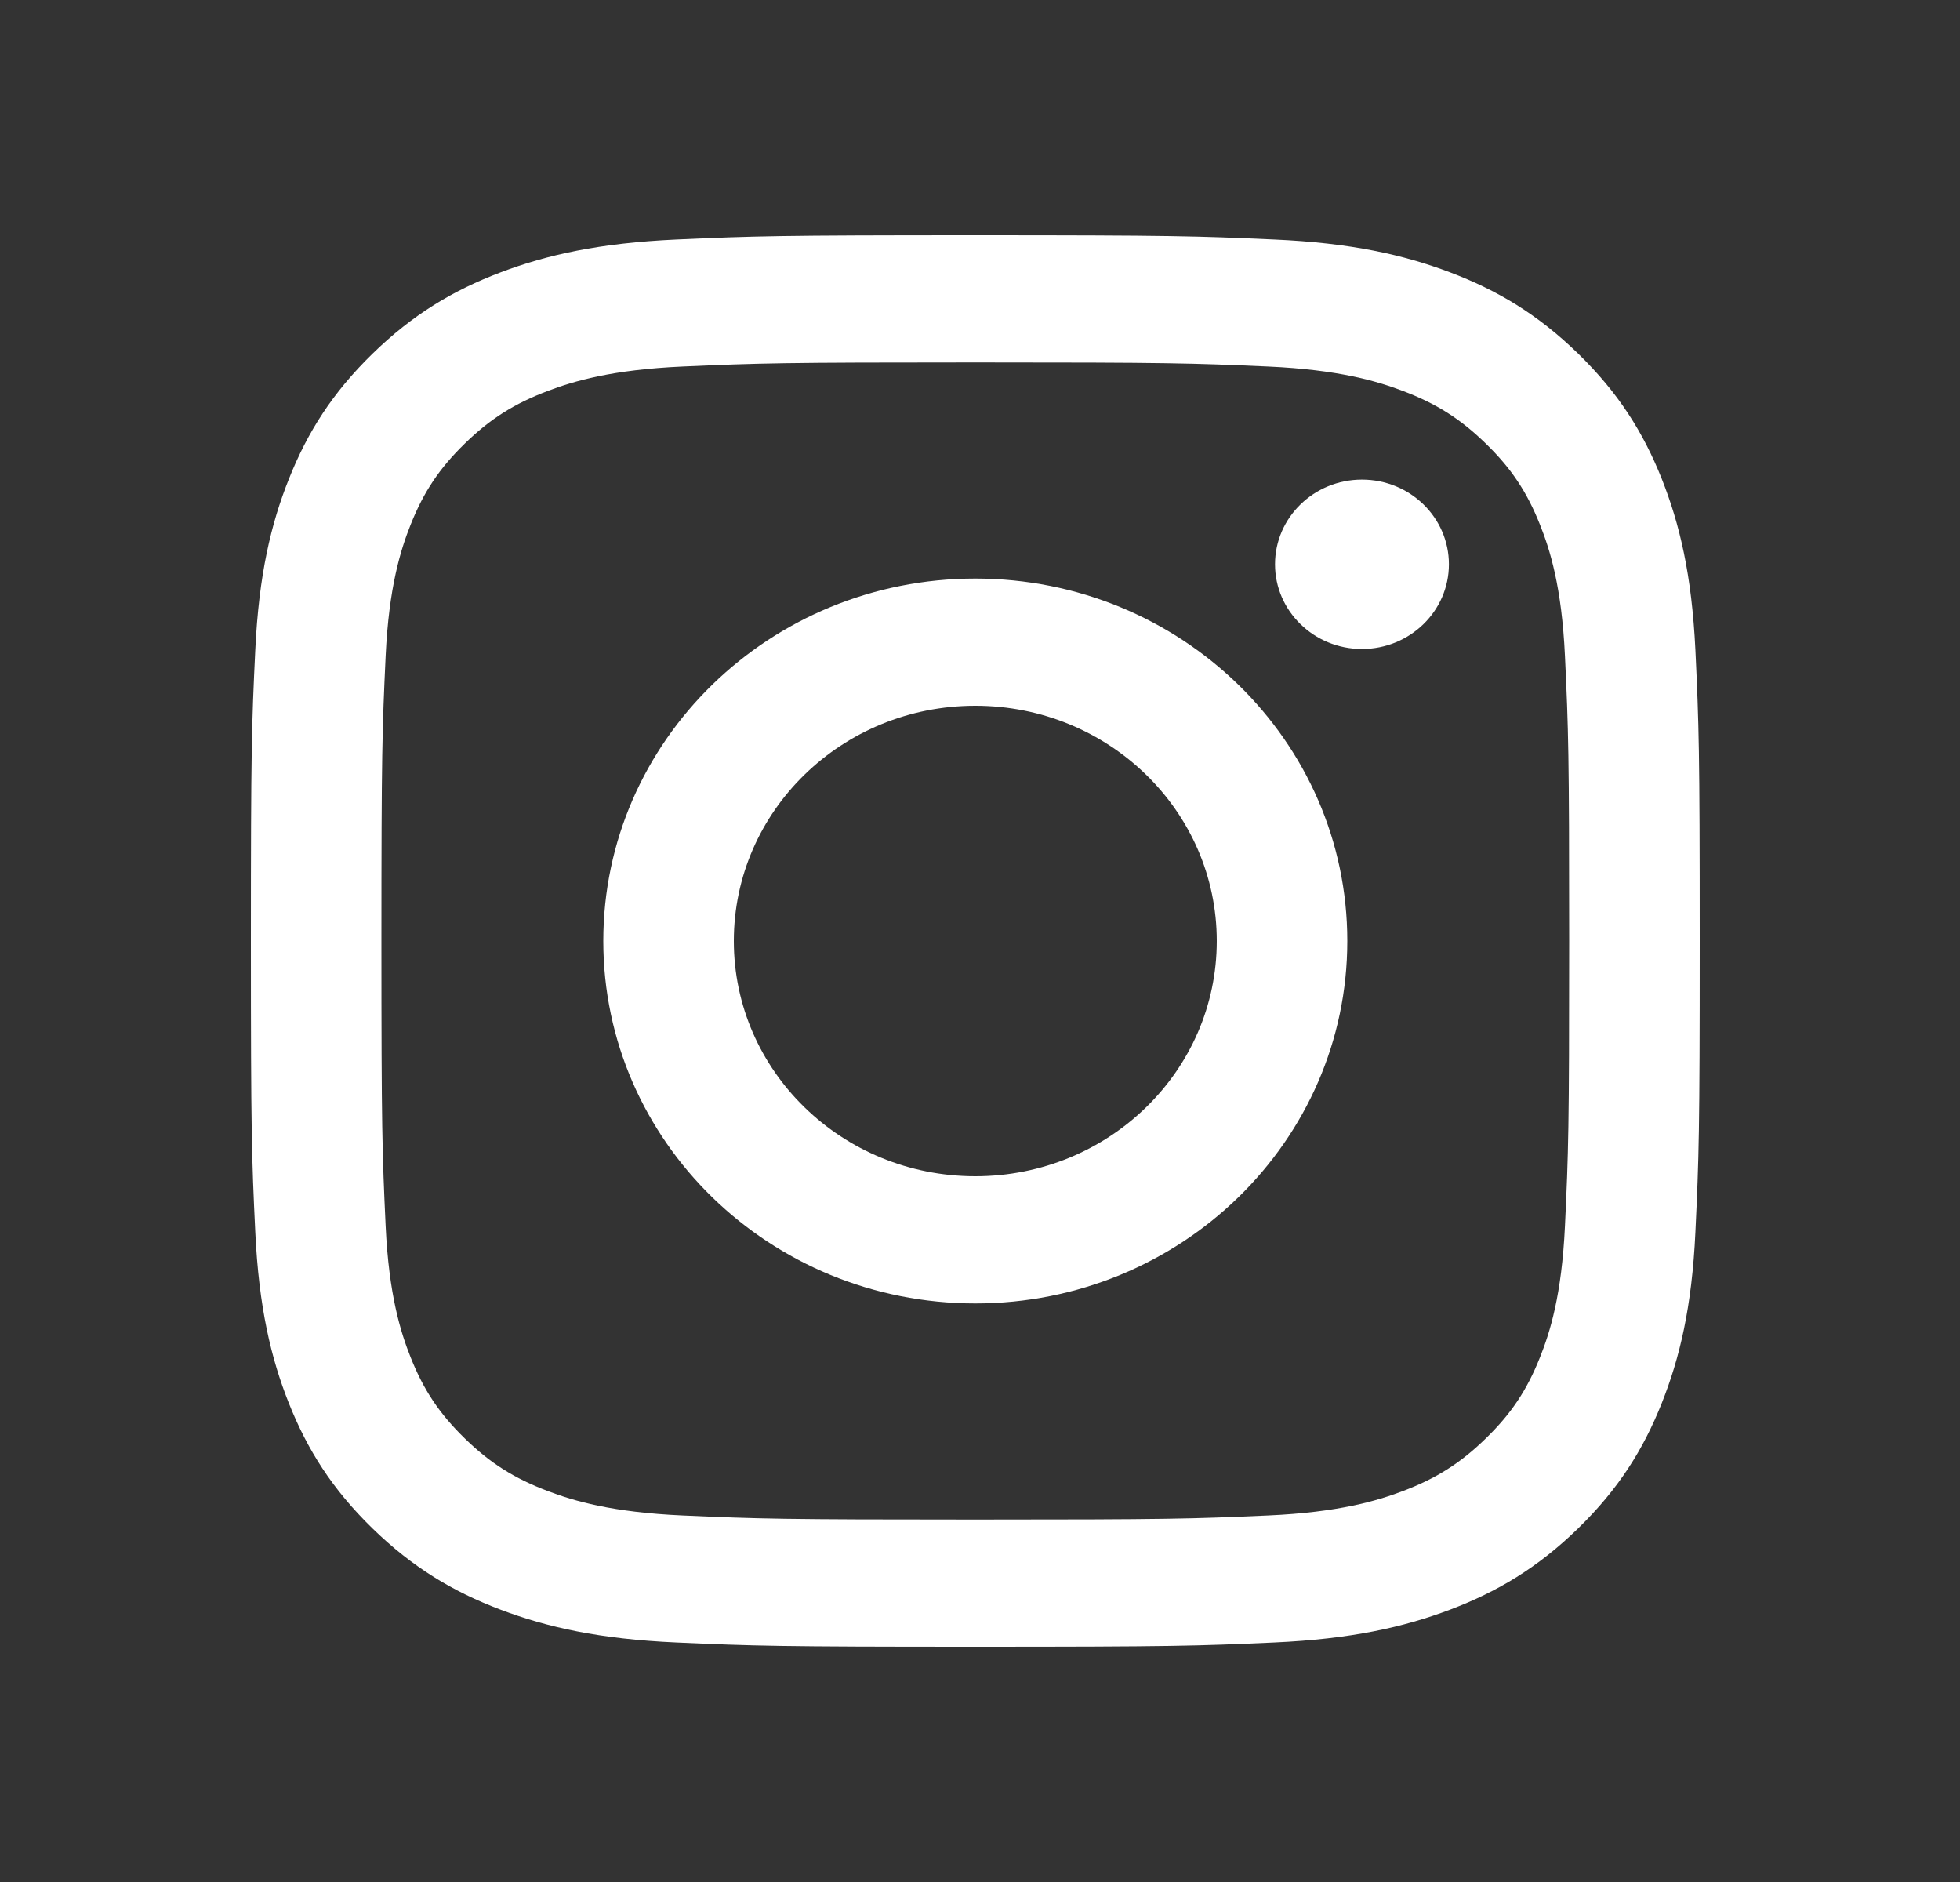 <svg width="25" height="24" viewBox="0 0 25 24" fill="none" xmlns="http://www.w3.org/2000/svg">
<rect x="0" y="0" width="25" height="24" fill="#333333" stroke="none"/>
<path d="M12.44 4.622C14.907 4.622 15.2 4.631 16.174 4.674C17.075 4.714 17.564 4.861 17.89 4.984C18.321 5.147 18.629 5.342 18.952 5.657C19.276 5.972 19.476 6.272 19.643 6.692C19.77 7.009 19.92 7.486 19.961 8.363C20.006 9.312 20.015 9.597 20.015 12C20.015 14.403 20.006 14.688 19.961 15.637C19.92 16.514 19.77 16.991 19.643 17.308C19.476 17.728 19.276 18.028 18.952 18.343C18.629 18.658 18.321 18.853 17.89 19.016C17.564 19.139 17.075 19.286 16.174 19.326C15.2 19.369 14.908 19.378 12.44 19.378C9.972 19.378 9.68 19.369 8.706 19.326C7.806 19.286 7.316 19.139 6.991 19.016C6.559 18.853 6.251 18.658 5.928 18.343C5.605 18.028 5.404 17.728 5.237 17.308C5.111 16.991 4.96 16.514 4.919 15.637C4.875 14.688 4.865 14.403 4.865 12C4.865 9.597 4.875 9.312 4.919 8.363C4.96 7.486 5.111 7.009 5.237 6.692C5.404 6.272 5.605 5.972 5.928 5.657C6.251 5.342 6.559 5.147 6.991 4.984C7.316 4.861 7.806 4.714 8.706 4.674C9.68 4.631 9.973 4.622 12.44 4.622ZM12.44 3C9.931 3 9.616 3.01 8.63 3.054C7.647 3.098 6.975 3.25 6.388 3.472C5.78 3.702 5.265 4.01 4.751 4.511C4.238 5.011 3.922 5.513 3.686 6.105C3.457 6.677 3.301 7.331 3.256 8.289C3.21 9.249 3.2 9.556 3.2 12C3.2 14.444 3.21 14.751 3.256 15.711C3.301 16.669 3.457 17.323 3.685 17.896C3.921 18.488 4.237 18.99 4.75 19.49C5.264 19.99 5.779 20.298 6.387 20.528C6.974 20.75 7.647 20.903 8.63 20.946C9.616 20.99 9.931 21 12.44 21C14.949 21 15.264 20.99 16.25 20.946C17.234 20.902 17.905 20.75 18.493 20.528C19.101 20.298 19.616 19.99 20.13 19.49C20.643 18.99 20.959 18.488 21.195 17.896C21.423 17.324 21.581 16.669 21.625 15.711C21.67 14.751 21.68 14.444 21.68 12C21.68 9.556 21.67 9.249 21.625 8.289C21.579 7.331 21.423 6.677 21.195 6.104C20.959 5.512 20.643 5.01 20.13 4.51C19.616 4.01 19.101 3.702 18.493 3.472C17.906 3.25 17.234 3.097 16.25 3.054C15.264 3.01 14.949 3 12.44 3ZM12.44 7.378C9.82 7.378 7.695 9.447 7.695 12C7.695 14.553 9.82 16.622 12.44 16.622C15.06 16.622 17.185 14.553 17.185 12C17.185 9.447 15.06 7.378 12.44 7.378ZM12.44 15C10.739 15 9.36 13.657 9.36 12C9.36 10.343 10.739 9 12.44 9C14.141 9 15.52 10.343 15.52 12C15.52 13.657 14.141 15 12.44 15ZM17.372 6.116C16.76 6.116 16.263 6.6 16.263 7.196C16.263 7.792 16.76 8.276 17.372 8.276C17.984 8.276 18.481 7.792 18.481 7.196C18.481 6.6 17.985 6.116 17.372 6.116Z" fill="white"/>
</svg>
